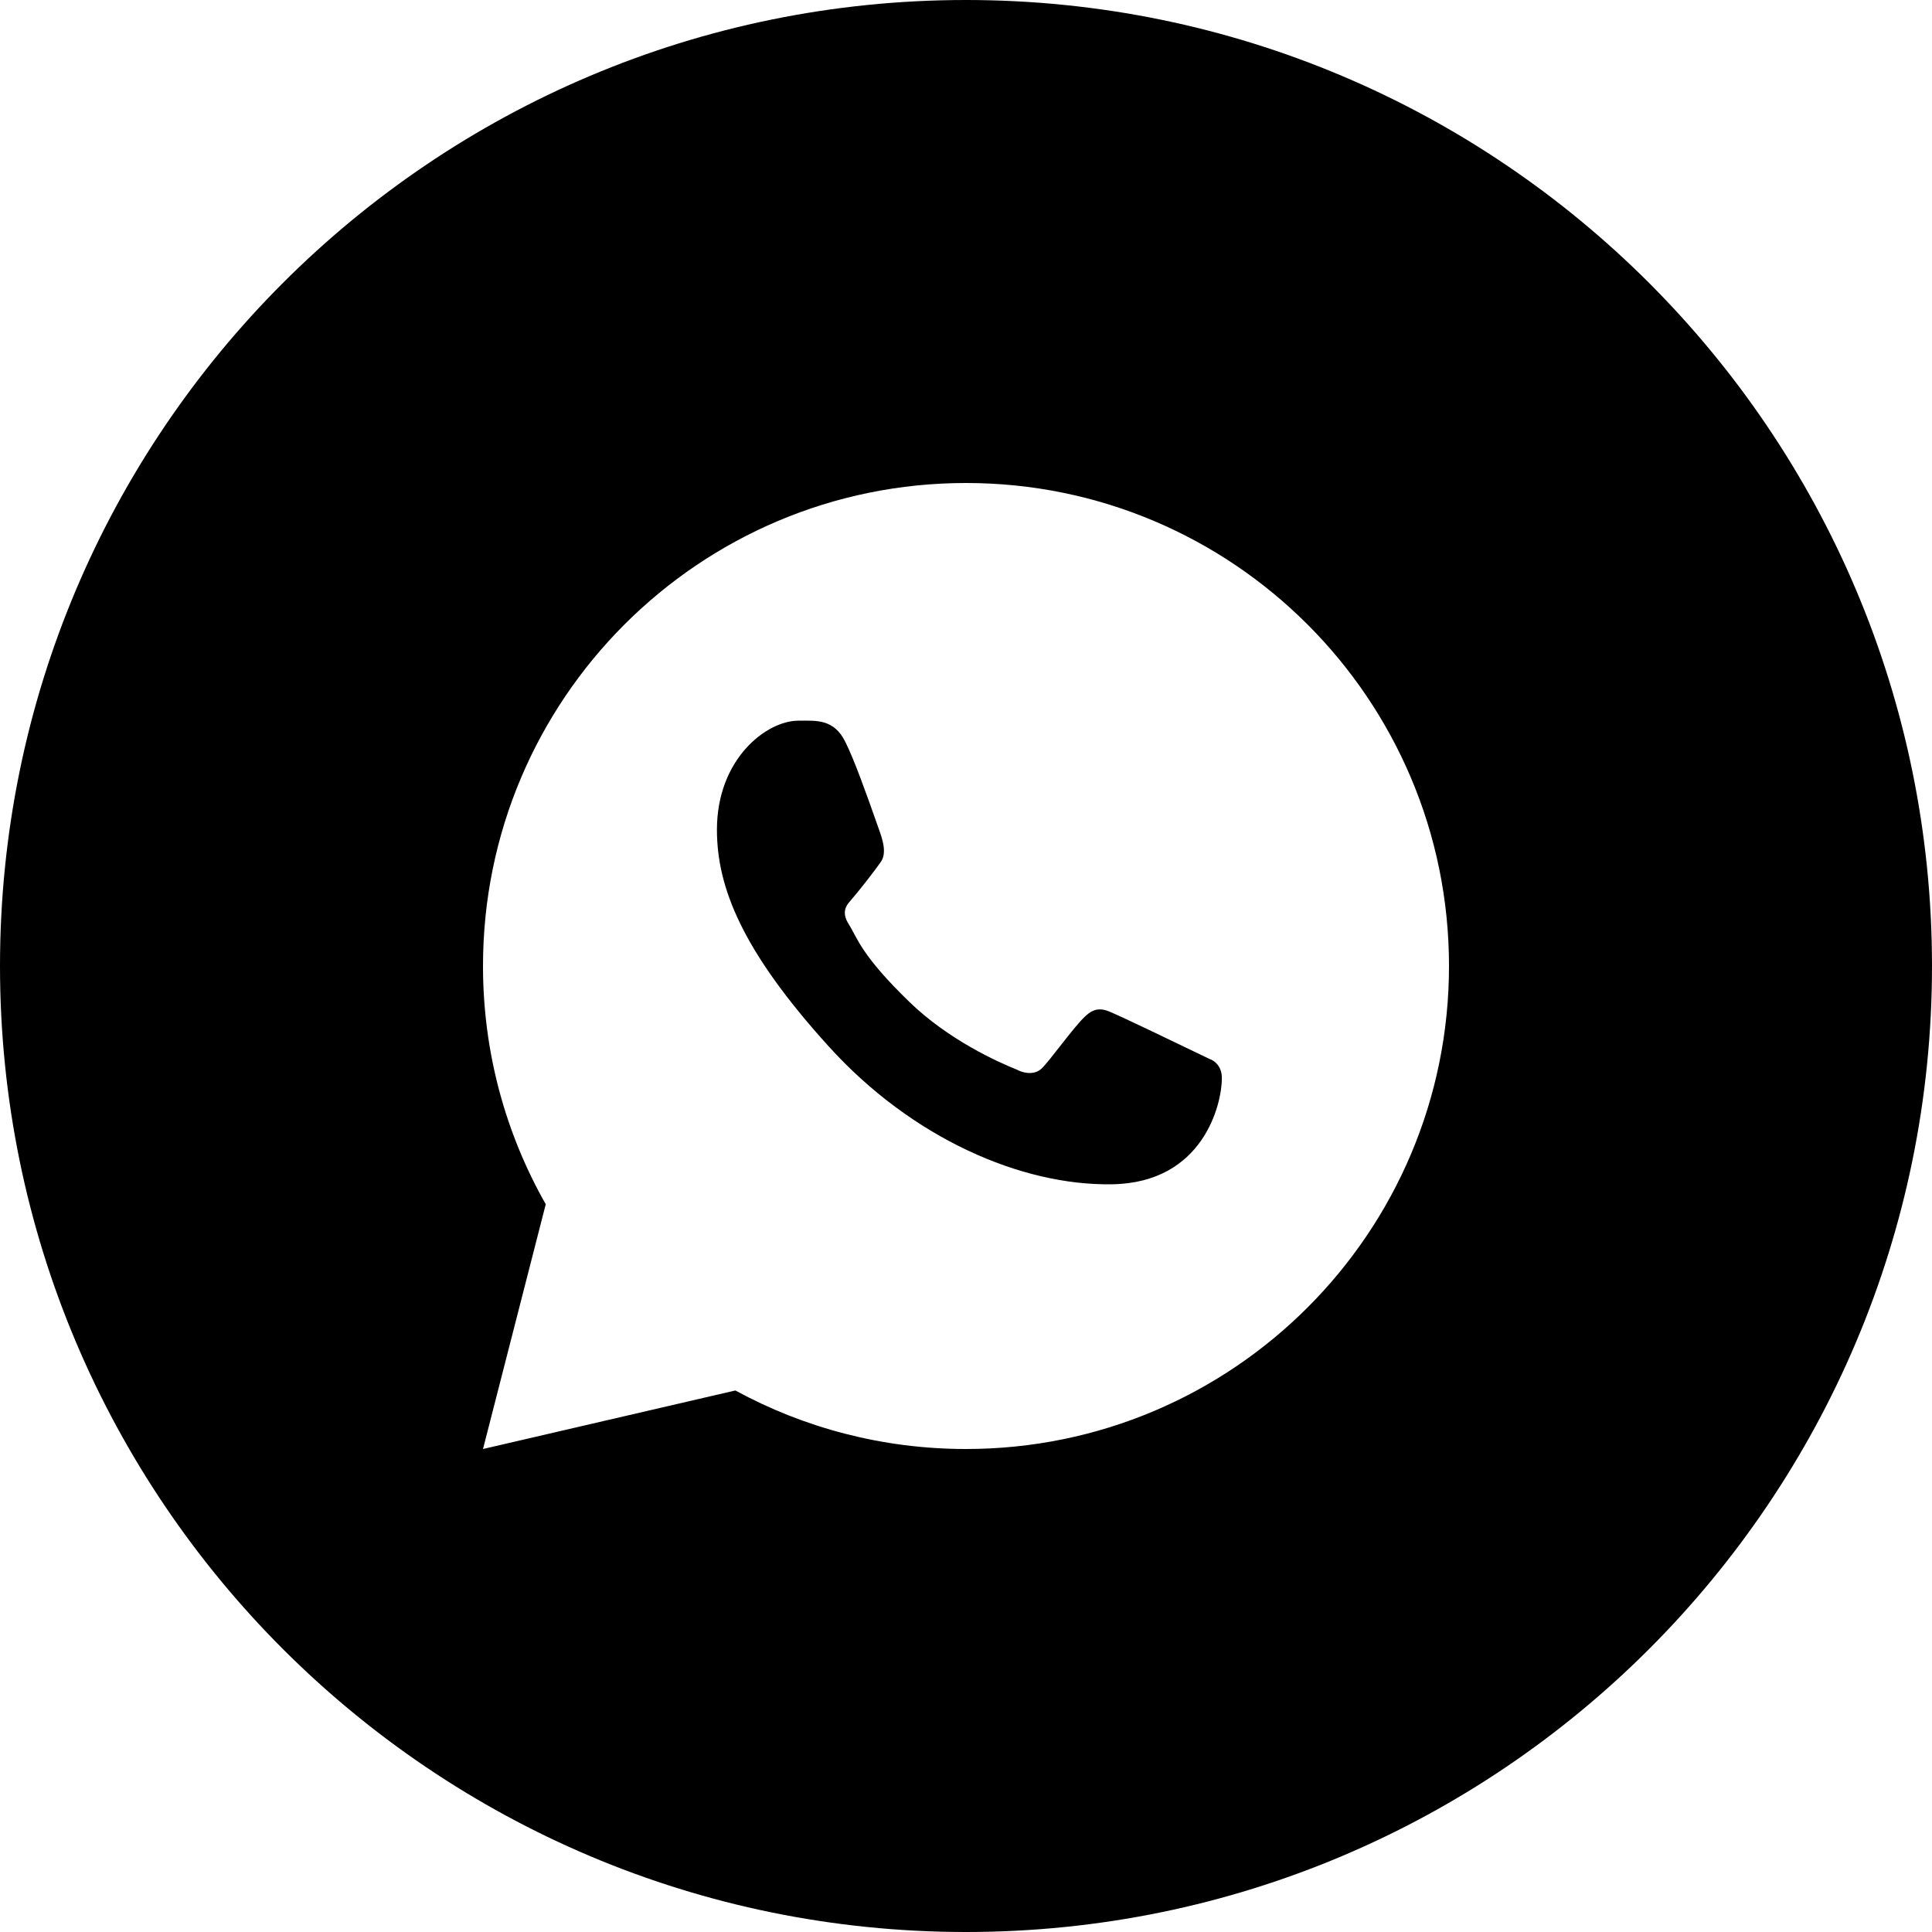 <?xml version="1.0" encoding="UTF-8"?> <svg xmlns="http://www.w3.org/2000/svg" width="48" height="48" viewBox="0 0 48 48" fill="none"><path d="M19.835 17.905C20.277 17.905 20.715 17.855 21 18.428C21.228 18.886 21.509 19.673 21.84 20.613C21.917 20.832 22.045 21.183 21.884 21.414C21.722 21.645 21.362 22.111 21.101 22.412C21.034 22.489 20.899 22.666 21.082 22.954C21.31 23.314 21.382 23.718 22.594 24.893C23.574 25.843 24.803 26.39 25.257 26.572C25.38 26.642 25.676 26.735 25.875 26.551C26.074 26.366 26.654 25.544 26.946 25.265C27.051 25.17 27.22 24.995 27.542 25.124C27.865 25.253 29.284 25.942 30.053 26.311C30.177 26.35 30.357 26.495 30.357 26.785C30.357 27.441 29.892 29.383 27.636 29.423C25.379 29.463 22.661 28.283 20.593 26.002C18.449 23.638 17.812 22.057 17.812 20.613C17.813 18.852 19.045 17.905 19.835 17.905Z" fill="black" style="fill:black;fill-opacity:1;"></path><path fill-rule="evenodd" clip-rule="evenodd" d="M24 0C37.255 0 48 10.745 48 24C48 37.255 37.255 48 24 48C10.745 48 0 37.255 0 24C0 10.745 10.745 0 24 0ZM24 12C17.373 12 12 17.373 12 24C12 26.152 12.566 28.172 13.559 29.919L12 36L18.27 34.546C19.972 35.473 21.925 36 24 36C30.627 36 36 30.627 36 24C36 17.373 30.627 12 24 12Z" fill="black" style="fill:black;fill-opacity:1;"></path></svg> 